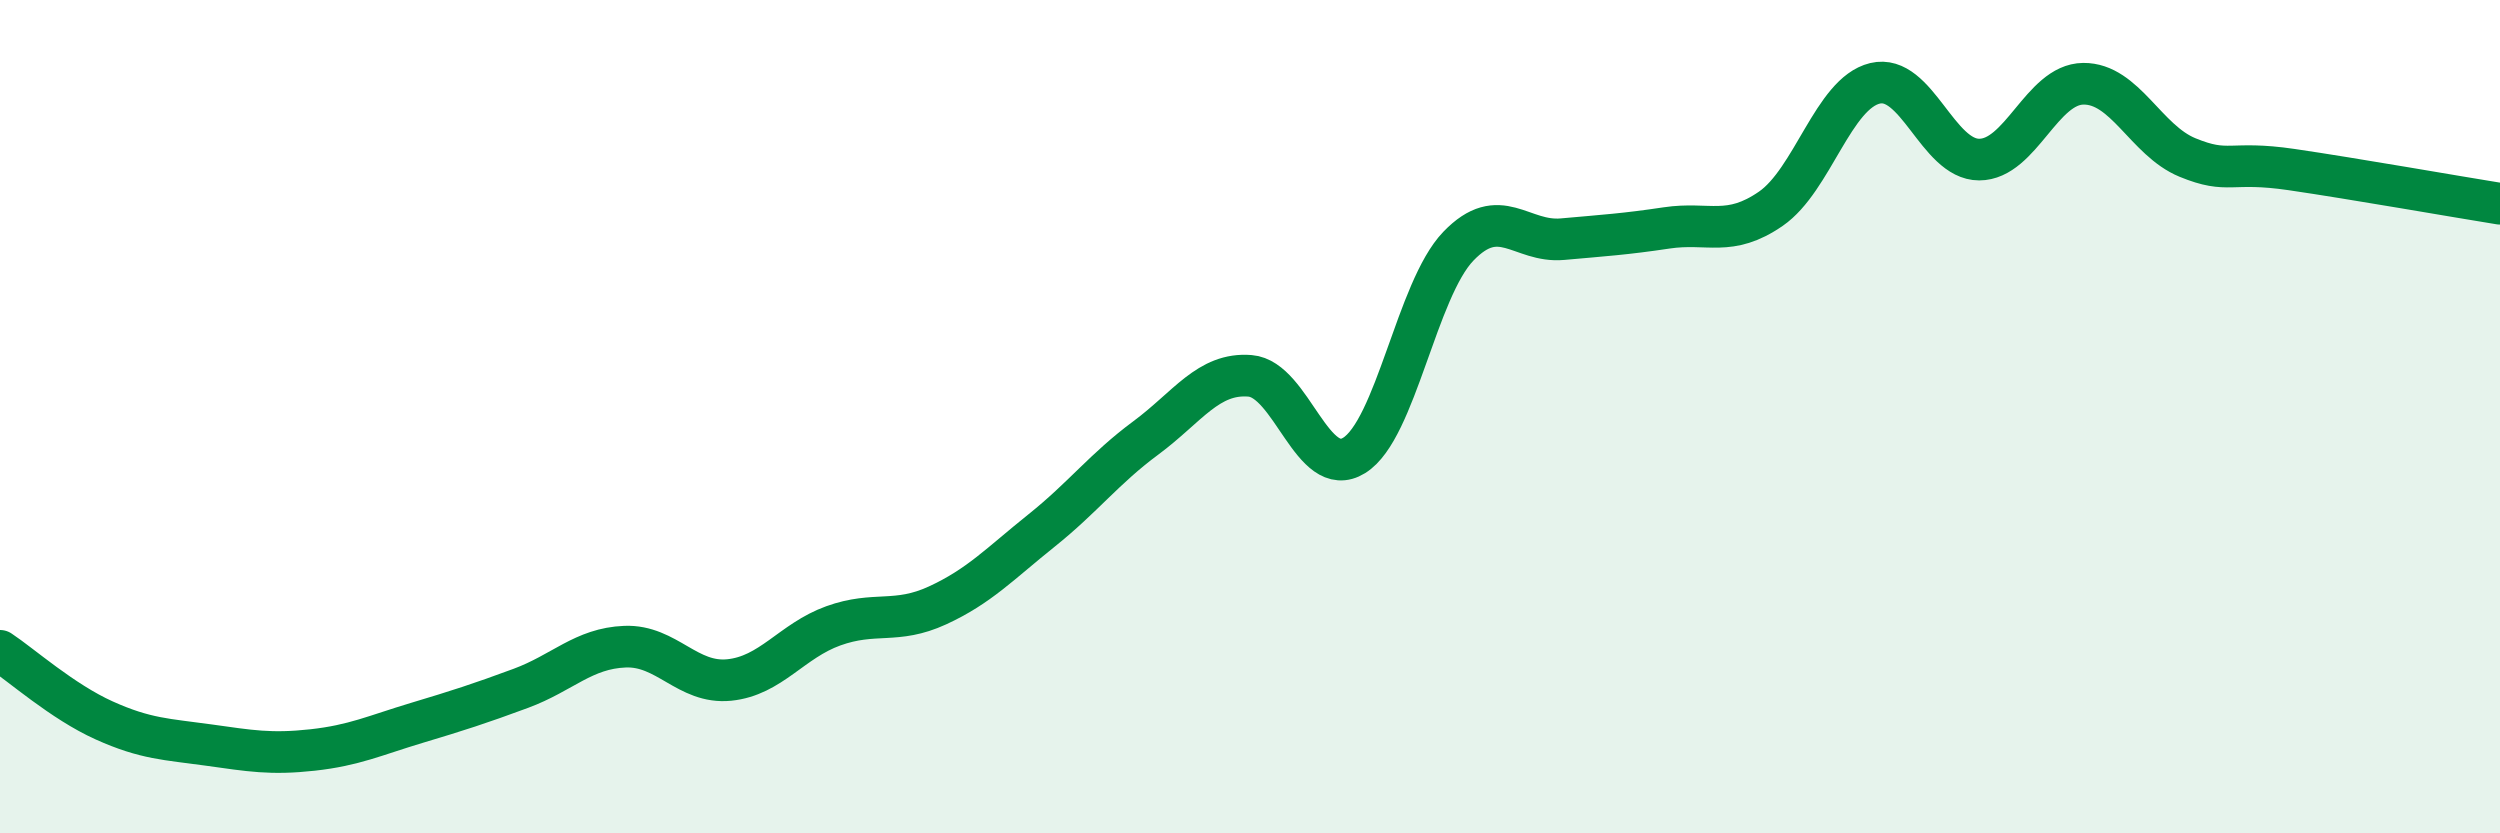 
    <svg width="60" height="20" viewBox="0 0 60 20" xmlns="http://www.w3.org/2000/svg">
      <path
        d="M 0,15.62 C 0.5,15.95 1.5,16.84 2.5,17.29 C 3.5,17.74 4,17.74 5,17.88 C 6,18.02 6.5,18.11 7.5,18 C 8.5,17.89 9,17.65 10,17.35 C 11,17.05 11.5,16.89 12.5,16.52 C 13.5,16.15 14,15.56 15,15.52 C 16,15.48 16.5,16.42 17.5,16.32 C 18.5,16.22 19,15.38 20,15.02 C 21,14.66 21.5,14.99 22.5,14.53 C 23.5,14.07 24,13.53 25,12.73 C 26,11.93 26.5,11.25 27.5,10.51 C 28.5,9.77 29,8.94 30,9.02 C 31,9.1 31.5,11.55 32.5,10.93 C 33.5,10.31 34,6.95 35,5.91 C 36,4.87 36.5,5.83 37.5,5.74 C 38.5,5.65 39,5.62 40,5.47 C 41,5.32 41.5,5.7 42.5,5.01 C 43.5,4.32 44,2.24 45,2 C 46,1.76 46.5,3.83 47.5,3.83 C 48.5,3.83 49,2.02 50,2.01 C 51,2 51.5,3.37 52.5,3.78 C 53.5,4.19 53.5,3.85 55,4.07 C 56.5,4.29 59,4.73 60,4.89L60 20L0 20Z"
        fill="#008740"
        opacity="0.1"
        stroke-linecap="round"
        stroke-linejoin="round"
      />
      <path
        d="M 0,15.62 C 0.5,15.95 1.5,16.84 2.5,17.29 C 3.5,17.74 4,17.74 5,17.88 C 6,18.02 6.5,18.11 7.5,18 C 8.5,17.89 9,17.65 10,17.35 C 11,17.05 11.5,16.89 12.5,16.52 C 13.5,16.15 14,15.56 15,15.52 C 16,15.48 16.5,16.42 17.5,16.32 C 18.5,16.22 19,15.38 20,15.02 C 21,14.66 21.5,14.99 22.5,14.53 C 23.5,14.07 24,13.53 25,12.73 C 26,11.93 26.5,11.25 27.5,10.51 C 28.5,9.77 29,8.94 30,9.02 C 31,9.1 31.5,11.55 32.5,10.93 C 33.5,10.31 34,6.95 35,5.91 C 36,4.87 36.5,5.83 37.5,5.74 C 38.5,5.65 39,5.62 40,5.47 C 41,5.32 41.5,5.7 42.5,5.01 C 43.5,4.32 44,2.24 45,2 C 46,1.76 46.5,3.83 47.5,3.83 C 48.5,3.83 49,2.02 50,2.01 C 51,2 51.5,3.37 52.5,3.78 C 53.5,4.19 53.5,3.85 55,4.07 C 56.5,4.29 59,4.73 60,4.89"
        stroke="#008740"
        stroke-width="1"
        fill="none"
        stroke-linecap="round"
        stroke-linejoin="round"
      />
    </svg>
  